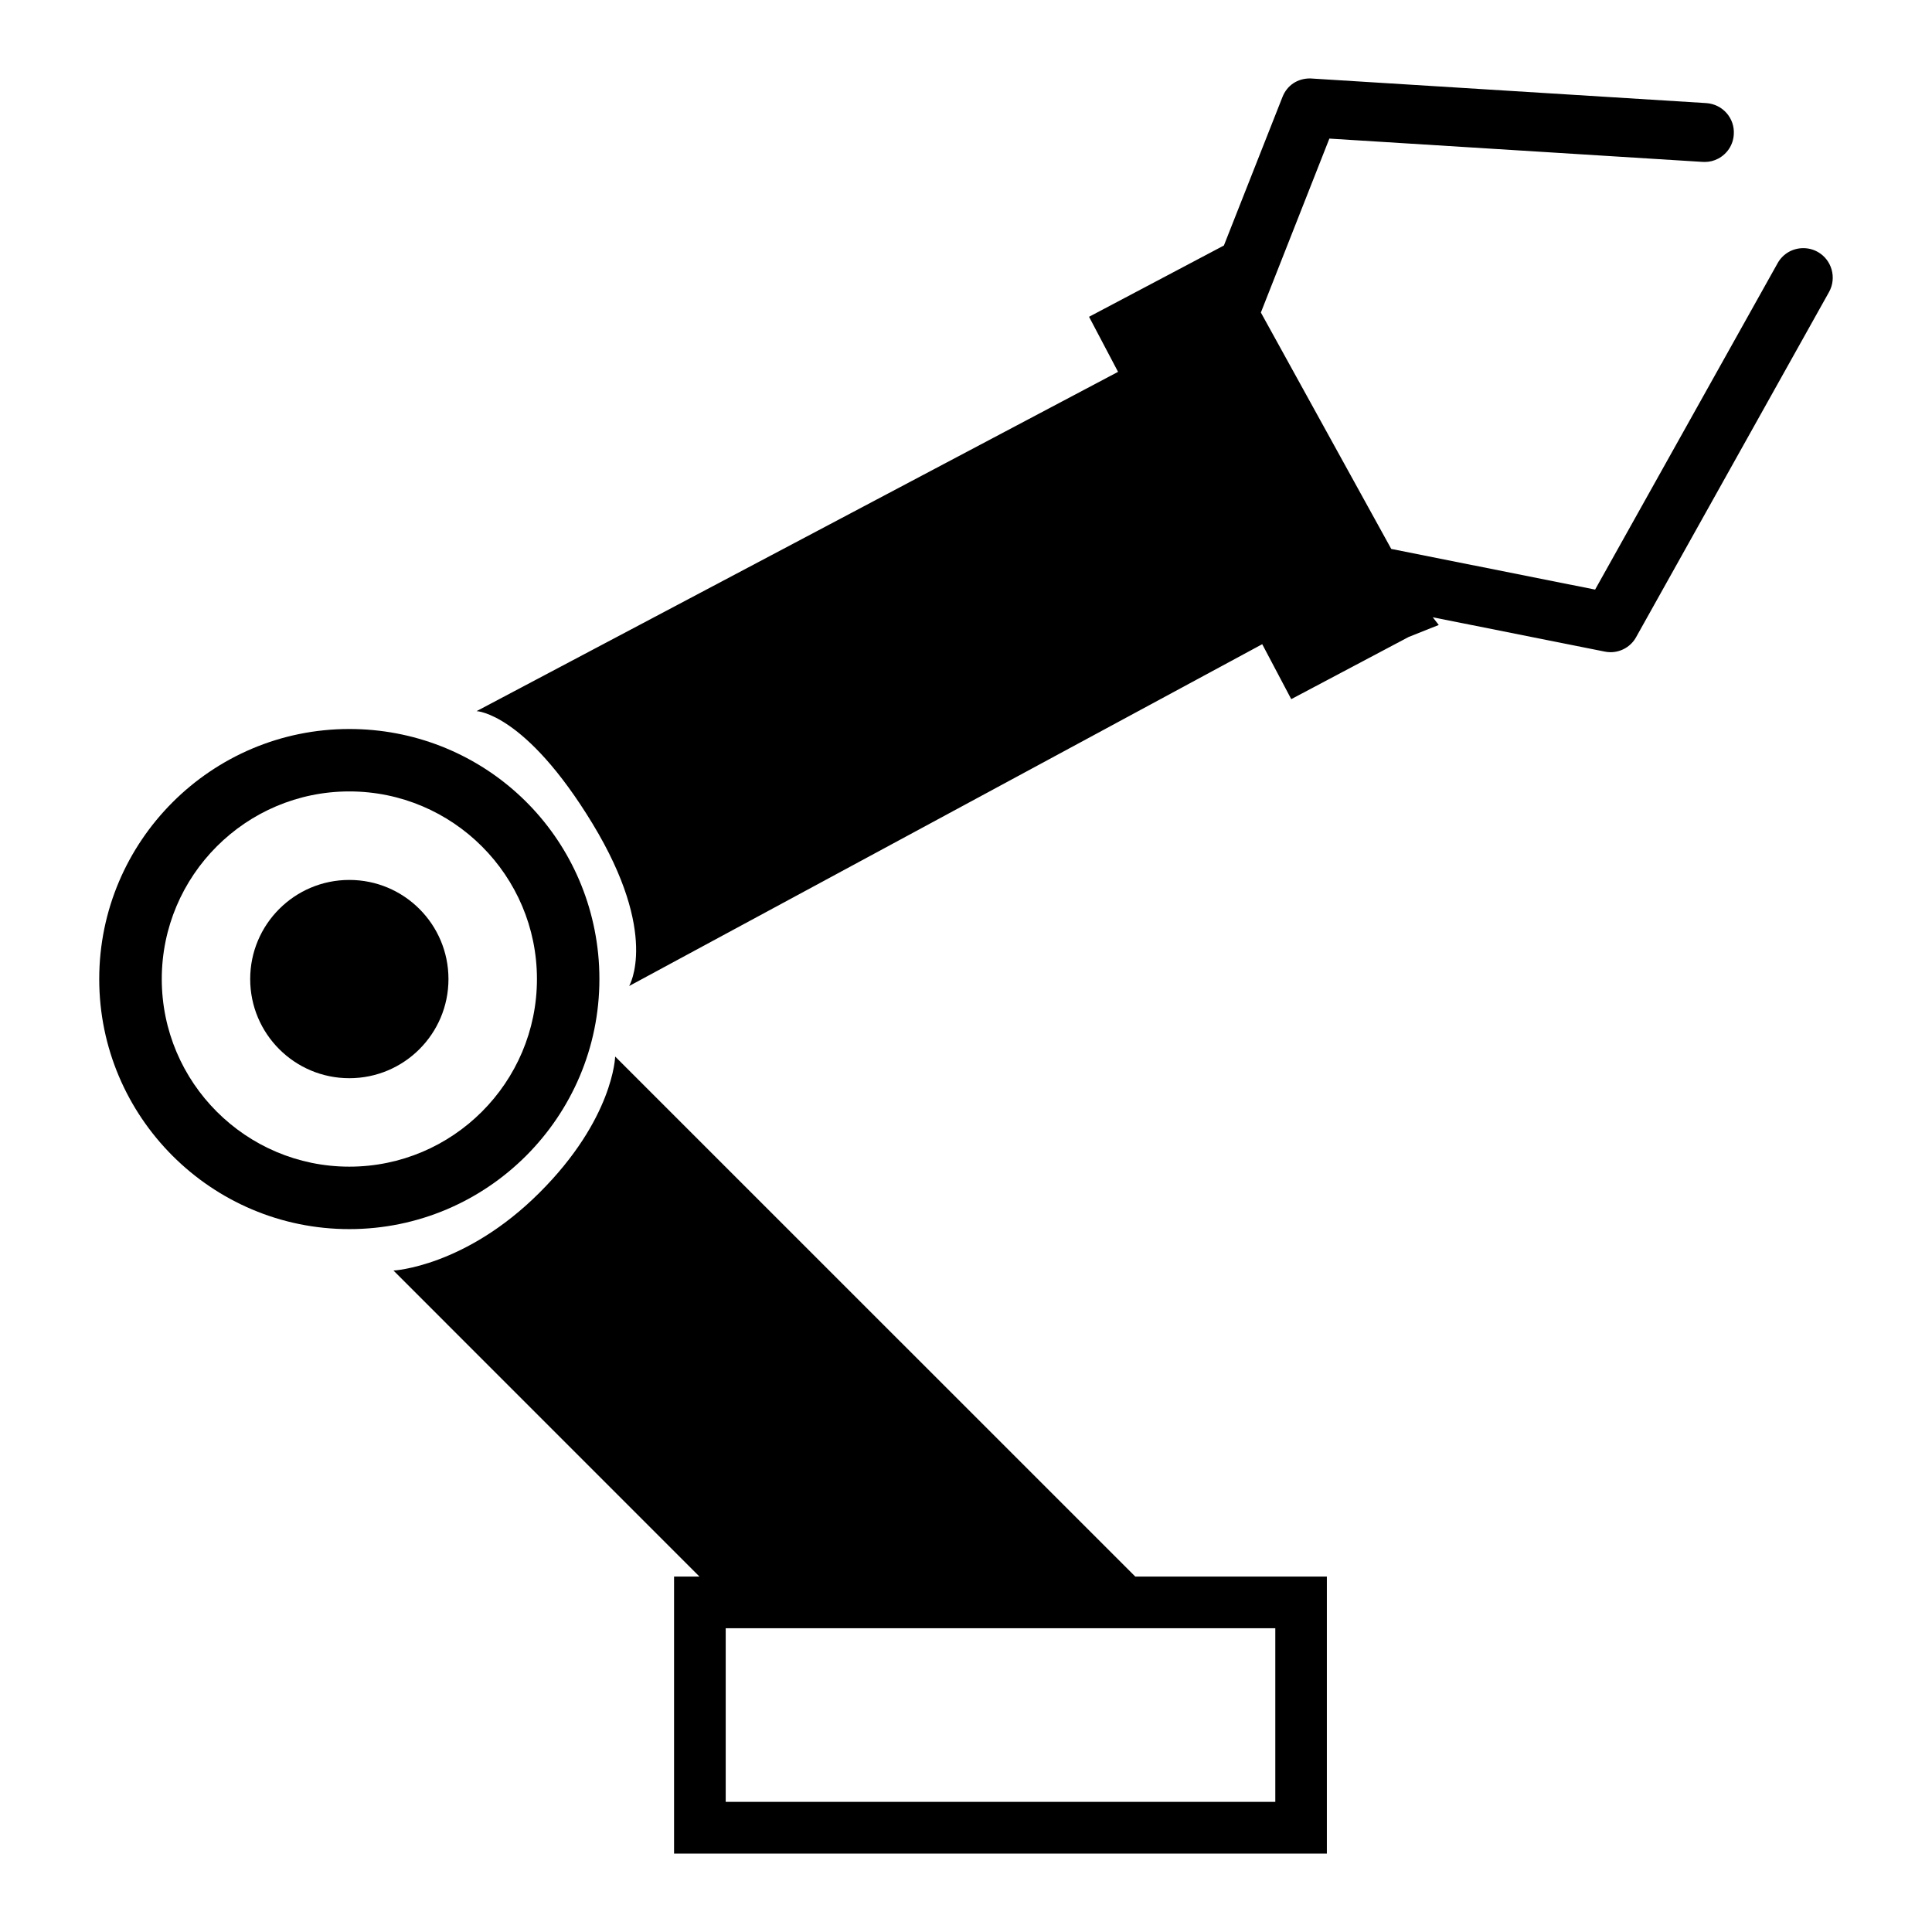 <?xml version="1.0" encoding="utf-8"?>
<!-- Generator: Adobe Illustrator 15.0.0, SVG Export Plug-In . SVG Version: 6.00 Build 0)  -->
<!DOCTYPE svg PUBLIC "-//W3C//DTD SVG 1.1//EN" "http://www.w3.org/Graphics/SVG/1.1/DTD/svg11.dtd">
<svg version="1.1" id="Layer_1" xmlns="http://www.w3.org/2000/svg" xmlns:xlink="http://www.w3.org/1999/xlink" x="0px" y="0px"
	 width="64px" height="64px" viewBox="0 0 64 64" enable-background="new 0 0 64 64" xml:space="preserve">
<g>
	<g>
		<path d="M20.378,34.999c0,0-0.05,2.061-2.51,4.513c-2.46,2.454-4.833,2.577-4.833,2.577l10.135,10.137h-0.841v9.176h21.625v-9.176
			h-6.346L20.378,34.999z M42.245,59.689H24.04v-5.751h18.206V59.689z"/>
	</g>
	<g>
		<circle cx="11.572" cy="32.433" r="3.284"/>
	</g>
	<g>
		<path d="M19.856,32.433c0-0.285-0.014-0.566-0.042-0.844c-0.432-4.243-3.974-7.44-8.243-7.44c-4.569,0-8.284,3.715-8.284,8.284
			c0,4.567,3.715,8.283,8.284,8.283C16.142,40.716,19.856,37,19.856,32.433z M11.572,38.647c-3.426,0-6.213-2.787-6.213-6.215
			c0-3.428,2.787-6.215,6.213-6.215c3.428,0,6.215,2.787,6.215,6.215C17.787,35.86,15,38.647,11.572,38.647z"/>
	</g>
	<g>
		<path d="M60.213,8.344c-0.292-0.165-0.662-0.165-0.959,0.002c-0.156,0.089-0.285,0.22-0.369,0.374L52.84,19.531l-6.753-1.347
			l-4.319-7.831l2.269-5.762l12.347,0.771l0.09,0.003c0.15,0,0.304-0.036,0.445-0.111c0.303-0.162,0.496-0.462,0.515-0.801
			c0.018-0.263-0.068-0.512-0.24-0.709c-0.173-0.195-0.411-0.311-0.672-0.329L43.399,2.598c-0.422,0-0.765,0.231-0.916,0.616
			l-1.94,4.919l0,0l-4.467,2.361l0.961,1.824L15.788,23.557c0,0,1.609,0.055,3.84,3.727c2.231,3.674,1.213,5.379,1.213,5.379
			L41.813,21.34l0.961,1.82l3.892-2.061l0.995-0.396l-0.199-0.255l5.693,1.136c0.064,0.014,0.132,0.021,0.195,0.021
			c0.354,0,0.68-0.192,0.848-0.498L60.59,9.672C60.85,9.202,60.681,8.605,60.213,8.344z"/>
	</g>
</g>
</svg>
